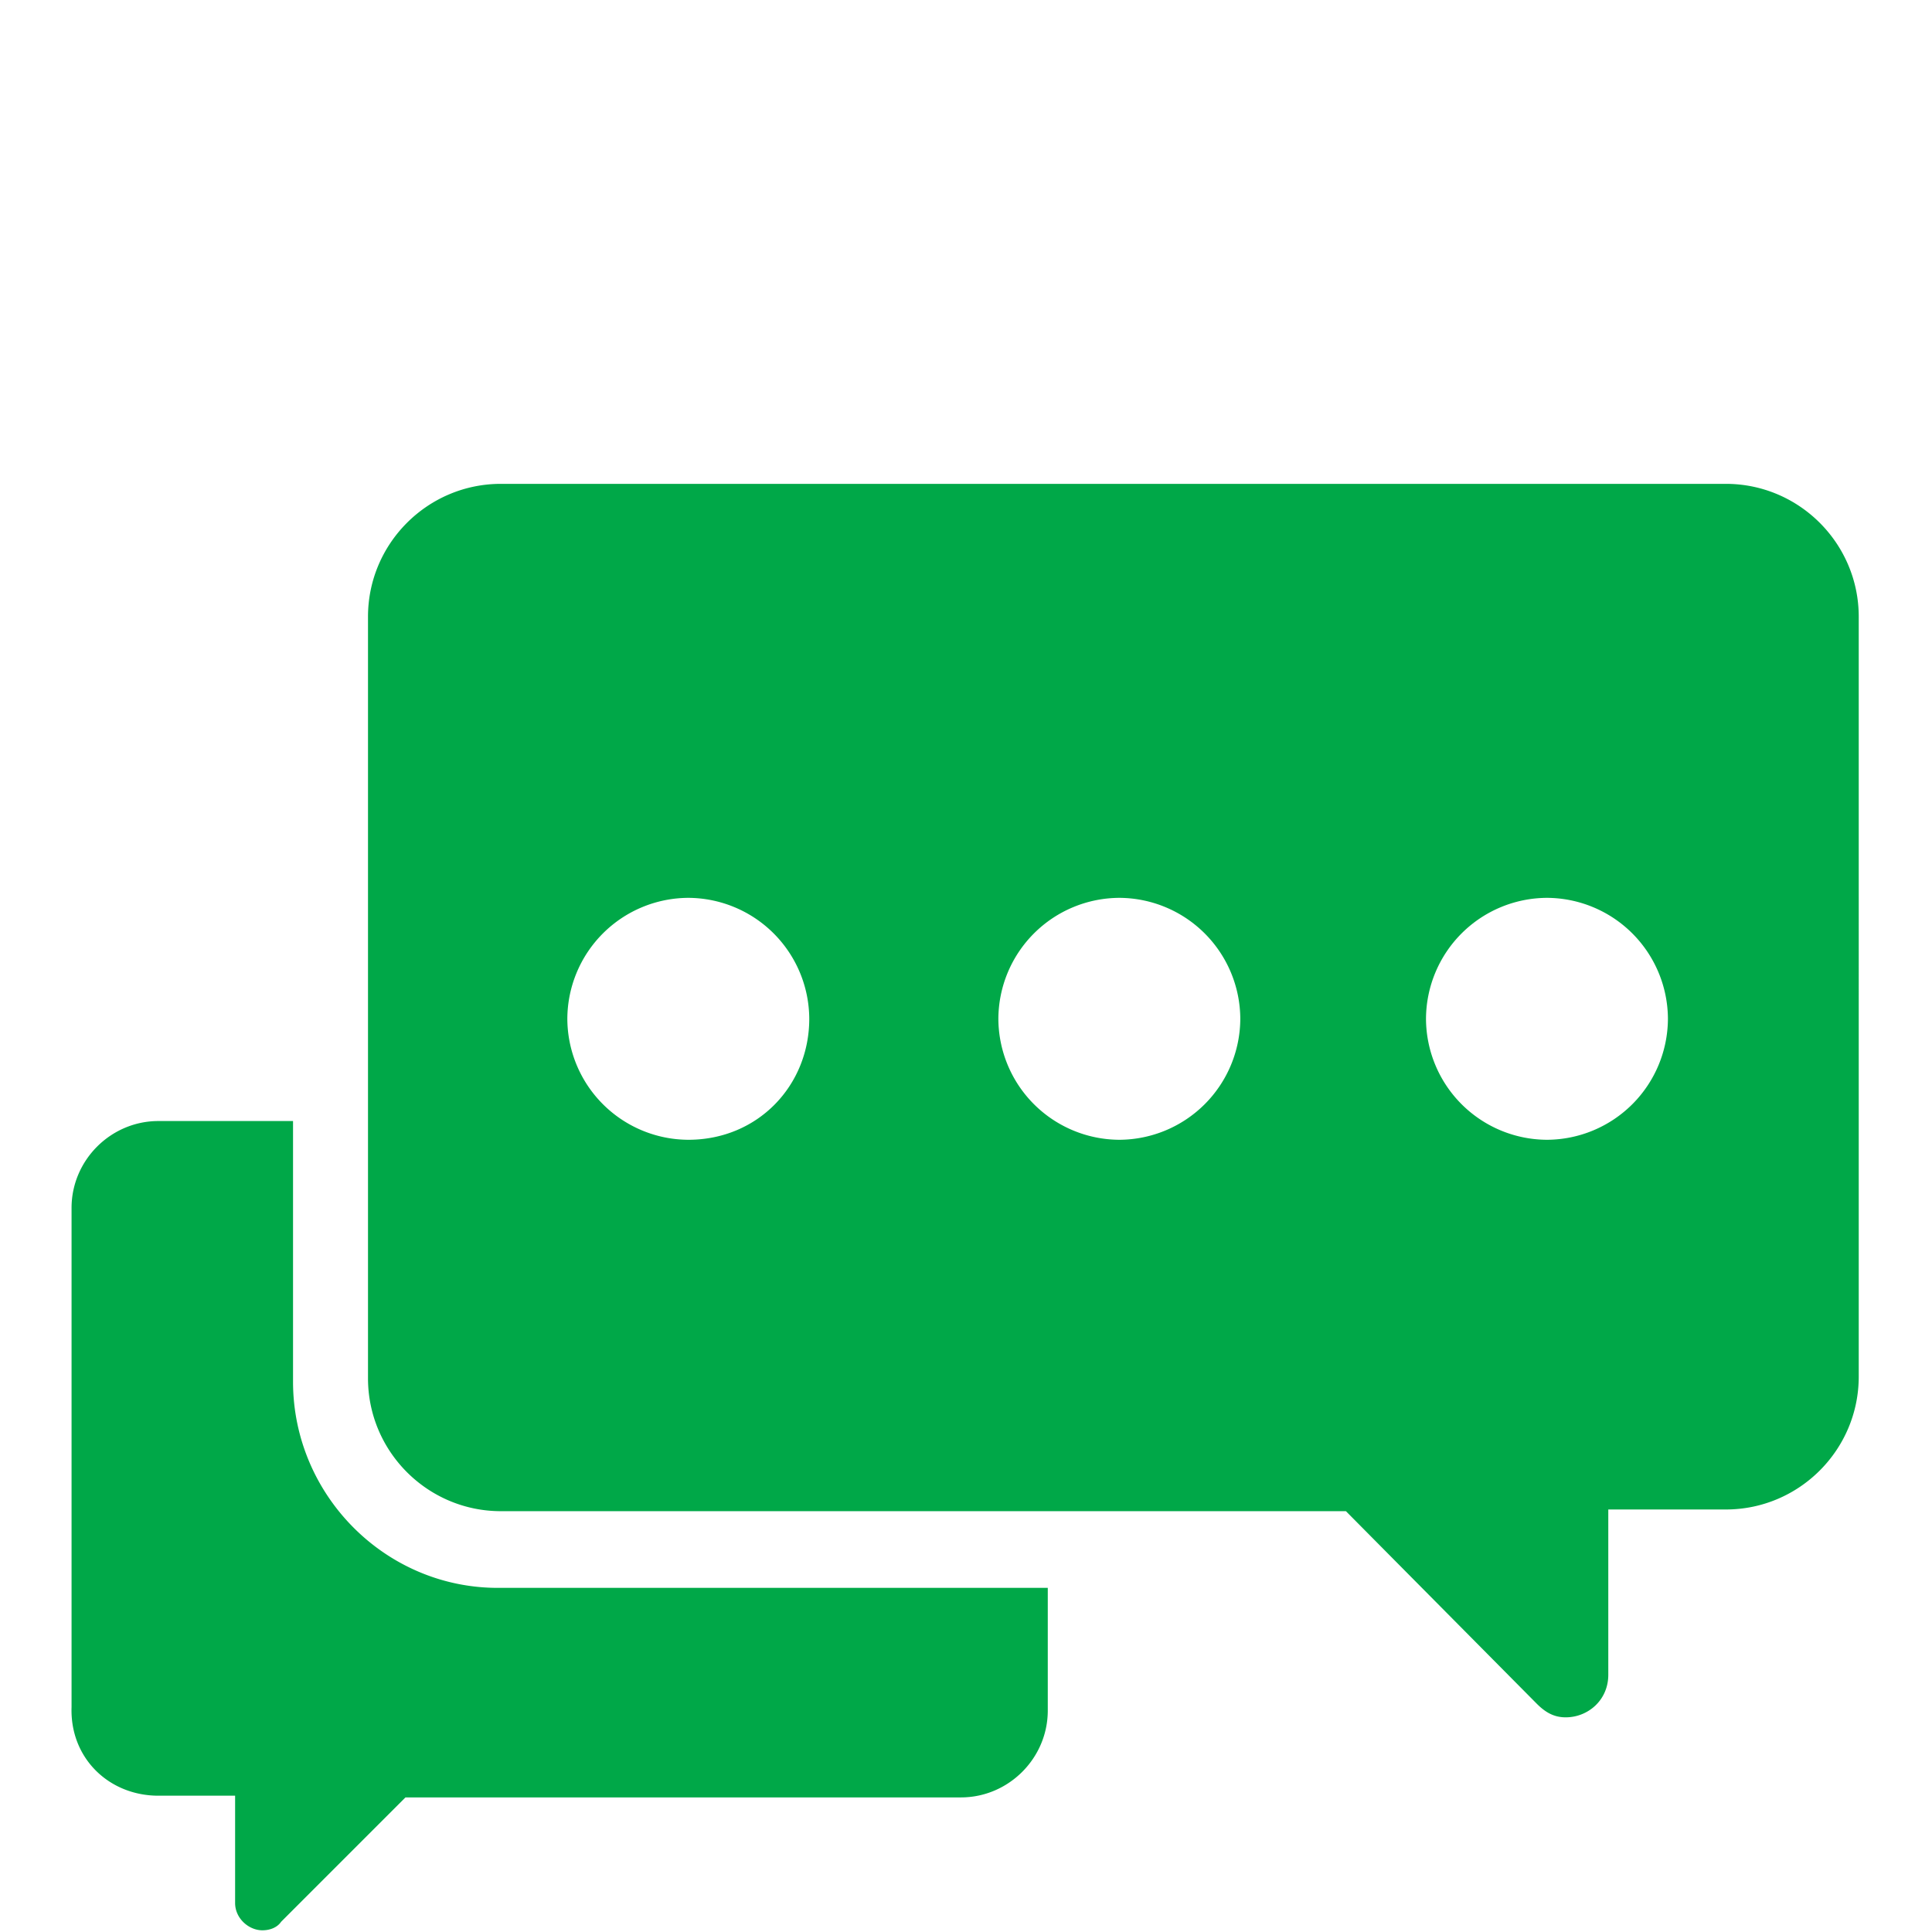 <svg xmlns="http://www.w3.org/2000/svg" viewBox="0 0 113.4 113.4"><path d="M101.3 28.4H29.4c-4.3 0-7.8 3.5-7.8 7.8v44.7c0 4.3 3.5 7.8 7.8 7.8H79L90.2 100c.5.5 1 .8 1.7.8 1.3 0 2.5-1 2.5-2.5v-9.7h6.9c4.3 0 7.8-3.5 7.8-7.8V36.2c0-4.3-3.5-7.8-7.8-7.8zM40.4 66.9a7.13 7.13 0 0 1-7.1-7.1 7.13 7.13 0 0 1 7.1-7.1 7.13 7.13 0 0 1 7.1 7.1c0 3.9-3 7.1-7.1 7.1zm25.3 0a7.13 7.13 0 0 1-7.1-7.1 7.13 7.13 0 0 1 7.1-7.1 7.13 7.13 0 0 1 7.1 7.1 7.13 7.13 0 0 1-7.1 7.1zm25.1 0a7.13 7.13 0 0 1-7.1-7.1 7.13 7.13 0 0 1 7.1-7.1 7.13 7.13 0 0 1 7.1 7.1 7.13 7.13 0 0 1-7.1 7.1zM17.2 81.1V65.8H9.3c-2.8 0-5.1 2.3-5.1 5.1v29.3c-.1 3 2.2 5.2 5.1 5.2h4.5v6.3c0 .9.8 1.6 1.6 1.6.5 0 .9-.2 1.1-.5l7.3-7.3h32.6c2.8 0 5.1-2.3 5.1-5.1v-7.2H29.4c-6.7.1-12.2-5.4-12.2-12.1z" fill="#00a848"/></svg>